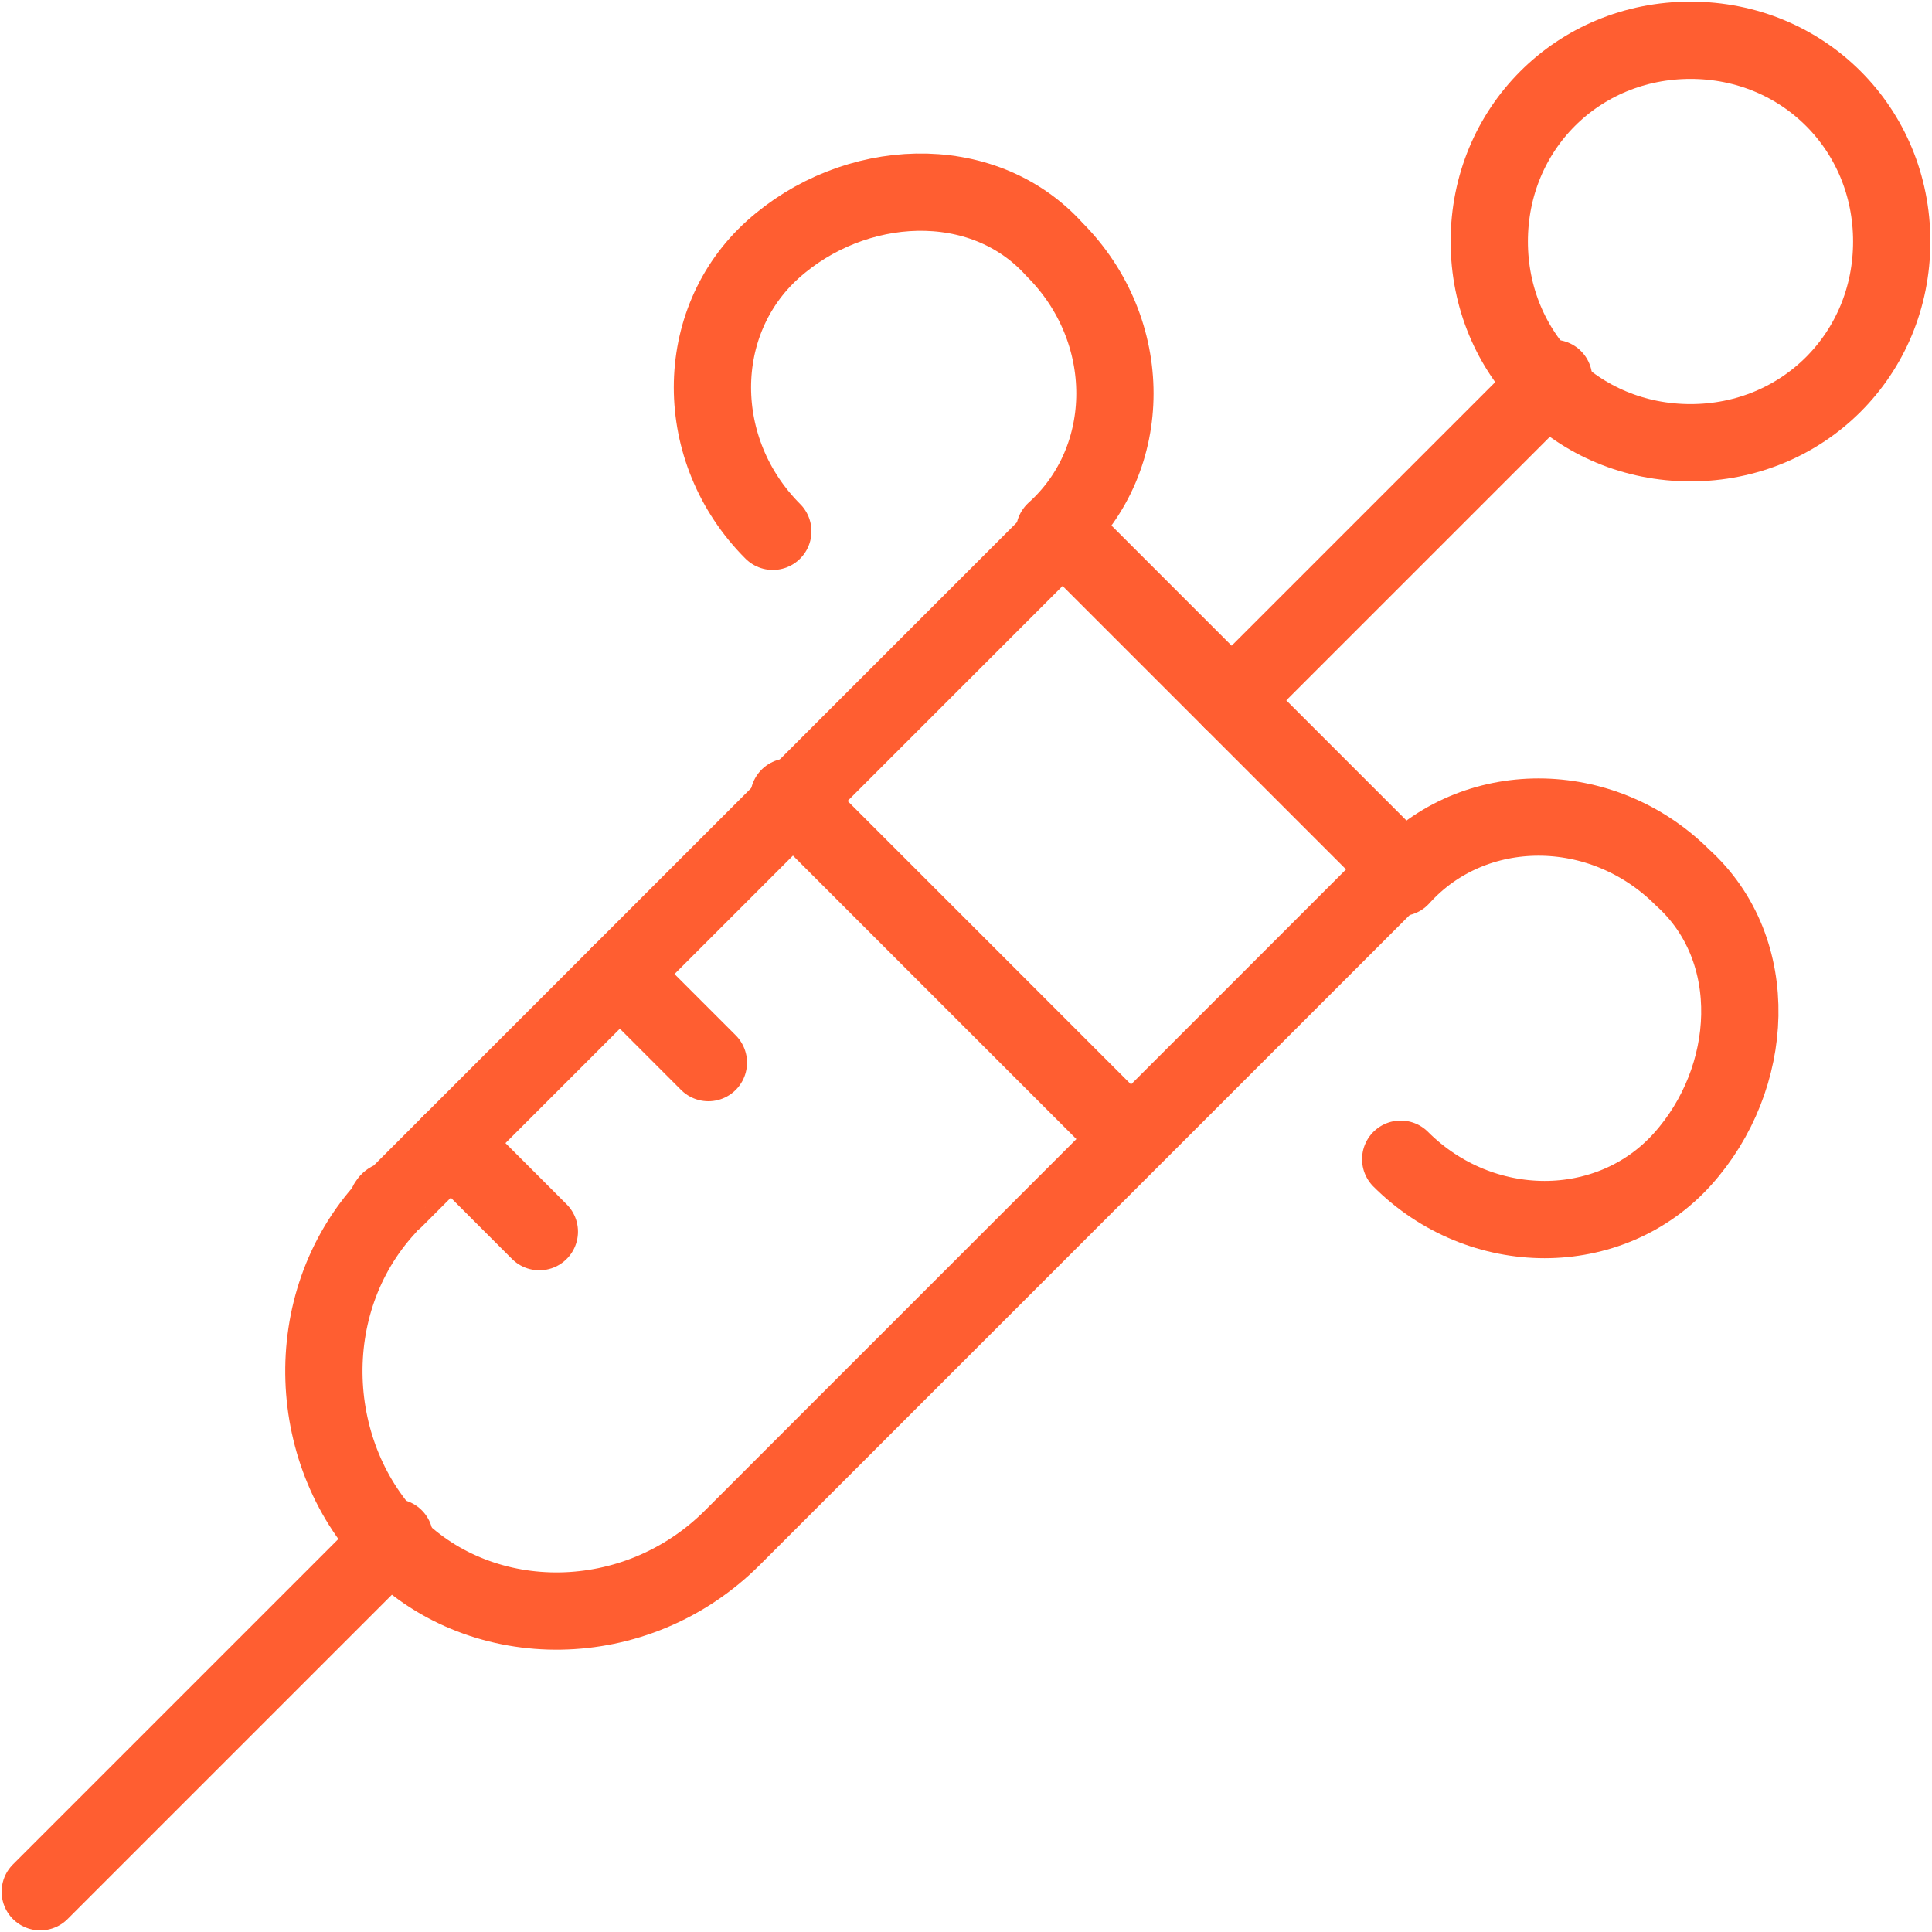 <?xml version="1.0" encoding="UTF-8"?> <svg xmlns="http://www.w3.org/2000/svg" xmlns:xlink="http://www.w3.org/1999/xlink" width="50px" height="50px" viewBox="0 0 50 50"><!-- Generator: Sketch 51.3 (57544) - http://www.bohemiancoding.com/sketch --><title>streamline-icon-medical-instrument-syringe@50x50</title><desc>Created with Sketch.</desc><defs></defs><g id="Page-1" stroke="none" stroke-width="1" fill="none" fill-rule="evenodd" stroke-linecap="round" stroke-linejoin="round"><g id="streamline-icon-medical-instrument-syringe@50x50" transform="translate(1, 1)" stroke="#FF5E31" stroke-width="2"><path d="M17.958,38.792 C15.458,41.292 11.5,41.292 9.208,39 C6.917,36.708 6.708,32.75 9,30.25 C9,30.25 9,30.042 9.208,30.042 L26.5,12.75 L35.25,21.5 L17.958,38.792 Z" id="Shape"></path><path d="M0.042,47.958 L9.208,38.792" id="Shape"></path><path d="M30.875,17.125 L39.208,8.792" id="Shape"></path><path d="M19,12.75 C16.917,10.667 16.917,7.333 19,5.458 C21.083,3.583 24.417,3.375 26.292,5.458 C28.375,7.542 28.375,10.875 26.292,12.75" id="Shape"></path><path d="M35.25,29 C37.333,31.083 40.667,31.083 42.542,29 C44.417,26.917 44.625,23.583 42.542,21.708 C40.458,19.625 37.125,19.625 35.25,21.708" id="Shape"></path><path d="M19.417,19.625 L28.167,28.375" id="Shape"></path><path d="M15.042,24.208 L17.333,26.5" id="Shape"></path><path d="M10.667,28.583 L12.958,30.875" id="Shape"></path><path d="M42.75,0.042 C45.667,0.042 47.958,2.333 47.958,5.25 C47.958,8.167 45.667,10.458 42.75,10.458 C39.833,10.458 37.542,8.167 37.542,5.25 C37.542,2.333 39.833,0.042 42.75,0.042 Z" id="Shape"></path></g></g></svg> 